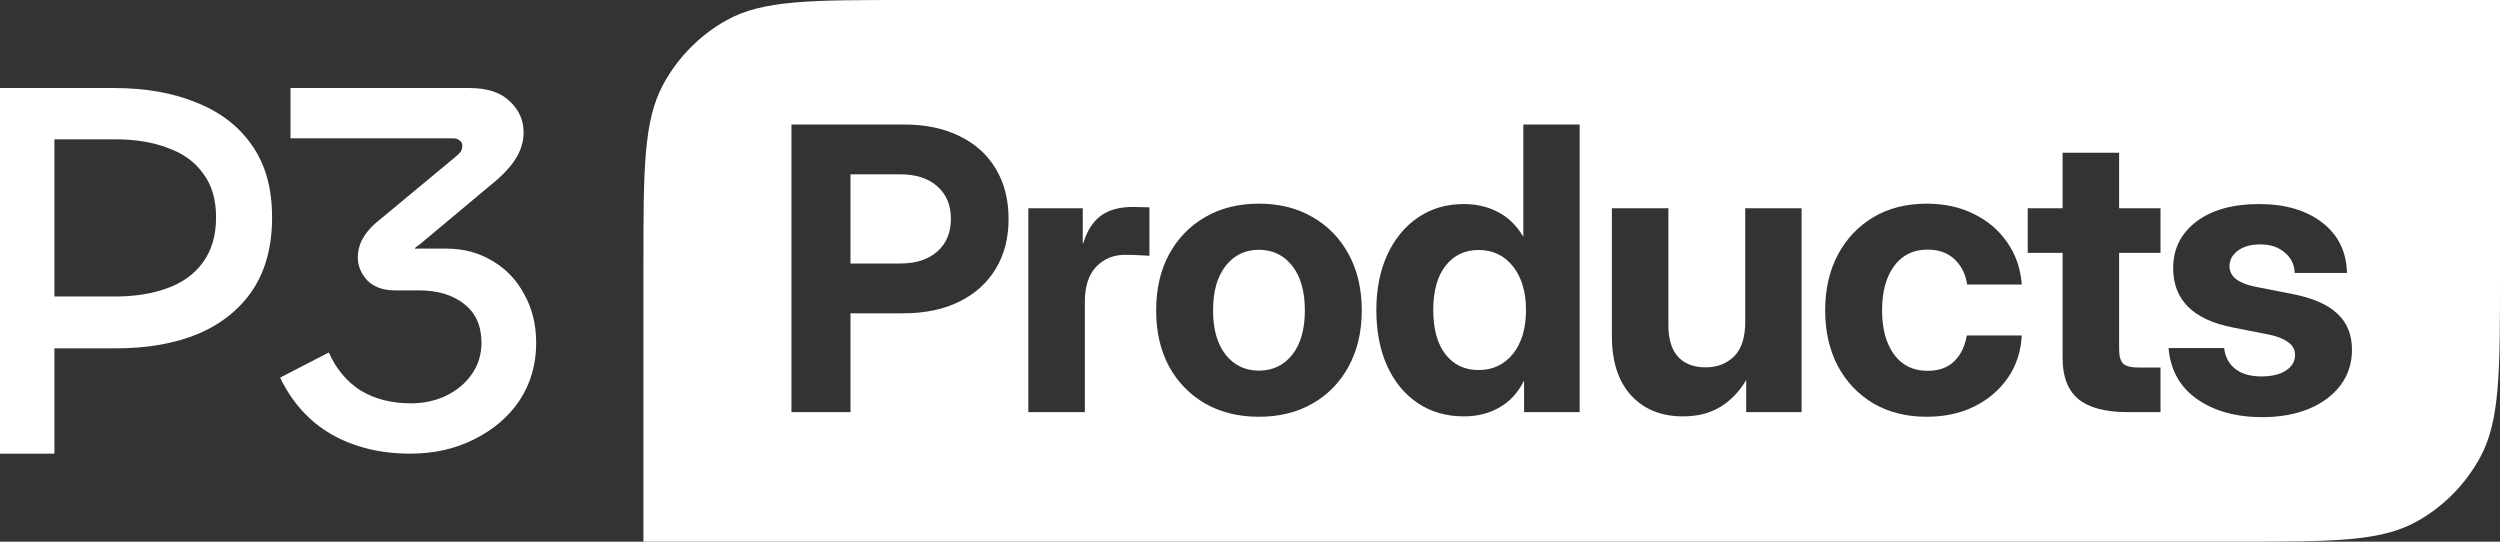 <svg width="480" height="104" viewBox="0 0 480 104" fill="none" xmlns="http://www.w3.org/2000/svg">
<rect x="0" y="0" width="480" height="104" fill="#333333" stroke="none"/>
<path d="M55.777 26.562V16.9H90.132C93.564 16.9 96.156 17.757 97.906 19.47C99.658 21.114 100.533 23.101 100.533 25.431C100.533 27.007 100.113 28.549 99.272 30.056C98.432 31.495 97.206 32.934 95.595 34.373L81.097 46.501C80.606 46.912 80.256 47.187 80.046 47.324C79.836 47.392 79.731 47.529 79.731 47.735C79.731 47.803 79.766 47.837 79.836 47.837C79.906 47.769 79.976 47.735 80.046 47.735H85.719C89.011 47.735 91.953 48.523 94.545 50.099C97.136 51.606 99.167 53.73 100.638 56.471C102.179 59.212 102.949 62.33 102.949 65.824C102.949 69.936 101.899 73.601 99.798 76.822C97.696 79.974 94.79 82.475 91.078 84.325C87.435 86.175 83.338 87.1 78.785 87.1C73.042 87.1 67.999 85.867 63.656 83.4C59.384 80.933 56.092 77.302 53.781 72.505L63.131 67.674C64.532 70.826 66.563 73.259 69.225 74.972C71.956 76.616 75.178 77.439 78.89 77.439C81.342 77.439 83.583 76.959 85.614 76C87.716 74.972 89.362 73.601 90.552 71.888C91.813 70.107 92.443 68.085 92.443 65.824C92.443 62.604 91.358 60.137 89.186 58.424C87.015 56.642 84.073 55.752 80.361 55.752H75.844C73.532 55.752 71.746 55.101 70.485 53.799C69.295 52.497 68.699 51.024 68.699 49.379C68.699 48.214 68.98 47.084 69.54 45.987C70.17 44.822 71.046 43.76 72.166 42.801L87.4 30.159C87.891 29.748 88.241 29.405 88.451 29.131C88.661 28.788 88.766 28.412 88.766 28.001C88.766 27.521 88.591 27.178 88.241 26.973C87.961 26.699 87.576 26.562 87.085 26.562H55.777Z" fill="white"/>
<path d="M10.448 87.1H0V16.9H21.819C27.965 16.9 33.291 17.843 37.799 19.729C42.374 21.545 45.925 24.304 48.452 28.006C50.978 31.639 52.242 36.214 52.242 41.732C52.242 47.32 50.978 52 48.452 55.772C45.925 59.474 42.408 62.268 37.901 64.154C33.462 65.97 28.272 66.878 22.331 66.878H7.785L9.014 56.925H22.126C25.882 56.925 29.194 56.401 32.062 55.353C34.999 54.305 37.286 52.664 38.925 50.428C40.633 48.123 41.486 45.225 41.486 41.732C41.486 38.309 40.667 35.515 39.028 33.35C37.457 31.115 35.203 29.473 32.267 28.425C29.399 27.308 26.018 26.749 22.126 26.749H10.448V87.1Z" fill="white"/>
<path d="M480 52.832C480 71.485 480 80.811 476.18 87.831C473.356 93.019 469.13 97.288 463.994 100.141C457.045 104 447.813 104 429.349 104H123.539V51.168C123.539 32.515 123.539 23.189 127.359 16.169C130.183 10.981 134.409 6.712 139.545 3.859C146.494 0 155.726 0 174.19 0H480V52.832ZM433.733 39.178C428.68 39.178 424.67 40.302 421.702 42.55C418.734 44.799 417.25 47.776 417.25 51.482C417.25 57.609 421.101 61.414 428.803 62.896L435.61 64.231C437.179 64.552 438.406 65.034 439.289 65.676C440.197 66.294 440.65 67.121 440.65 68.159C440.65 69.37 440.074 70.358 438.921 71.124C437.768 71.89 436.186 72.273 434.175 72.273C432.066 72.273 430.397 71.791 429.171 70.828C427.944 69.864 427.233 68.53 427.037 66.825H416.367C416.71 71.025 418.525 74.287 421.812 76.609C425.124 78.932 429.306 80.093 434.359 80.093C437.743 80.093 440.724 79.561 443.299 78.499C445.899 77.412 447.923 75.905 449.37 73.978C450.842 72.026 451.578 69.752 451.578 67.158C451.578 64.268 450.646 61.958 448.782 60.228C446.942 58.474 444.06 57.214 440.136 56.448L432.777 55.002C431.281 54.681 430.115 54.2 429.281 53.557C428.472 52.915 428.068 52.087 428.067 51.075C428.067 49.913 428.594 48.937 429.649 48.146C430.704 47.331 432.163 46.923 434.027 46.923C435.941 46.923 437.499 47.455 438.7 48.517C439.927 49.555 440.552 50.852 440.577 52.408H450.621C450.523 48.332 448.941 45.107 445.875 42.736C442.809 40.364 438.762 39.178 433.733 39.178ZM241.702 39.103C237.778 39.103 234.331 39.968 231.363 41.697C228.42 43.402 226.114 45.786 224.446 48.85C222.803 51.913 221.981 55.496 221.981 59.597C221.981 63.699 222.803 67.281 224.446 70.345C226.114 73.384 228.42 75.756 231.363 77.46C234.331 79.165 237.778 80.018 241.702 80.018C245.651 80.018 249.098 79.165 252.041 77.46C255.009 75.756 257.315 73.372 258.959 70.308C260.627 67.244 261.46 63.674 261.46 59.597C261.46 55.496 260.627 51.913 258.959 48.85C257.315 45.786 255.009 43.402 252.041 41.697C249.098 39.968 245.651 39.103 241.702 39.103ZM369.931 39.103C366.031 39.103 362.621 39.968 359.702 41.697C356.783 43.427 354.502 45.836 352.859 48.924C351.24 51.988 350.43 55.545 350.43 59.597C350.43 63.625 351.24 67.183 352.859 70.271C354.502 73.335 356.783 75.731 359.702 77.46C362.621 79.165 366.03 80.018 369.931 80.018C373.389 80.018 376.455 79.351 379.129 78.016C381.827 76.658 383.973 74.804 385.568 72.457C387.162 70.11 388.033 67.43 388.18 64.415H377.62C377.277 66.466 376.48 68.109 375.229 69.344C373.978 70.58 372.261 71.197 370.078 71.197C367.355 71.197 365.221 70.16 363.676 68.084C362.131 65.984 361.358 63.155 361.358 59.597C361.358 56.015 362.131 53.173 363.676 51.073C365.221 48.973 367.355 47.924 370.078 47.923C372.236 47.923 373.966 48.541 375.266 49.776C376.59 51.012 377.399 52.63 377.694 54.631H388.18C387.959 51.592 387.039 48.912 385.421 46.589C383.826 44.242 381.692 42.414 379.018 41.104C376.369 39.77 373.34 39.103 369.931 39.103ZM292.477 45.404H292.44C291.189 43.303 289.595 41.747 287.657 40.734C285.72 39.697 283.5 39.178 280.998 39.178C277.687 39.178 274.767 40.042 272.241 41.771C269.739 43.476 267.777 45.861 266.354 48.925C264.956 51.988 264.257 55.521 264.257 59.524C264.257 63.6 264.944 67.171 266.317 70.234C267.715 73.298 269.678 75.682 272.204 77.387C274.731 79.092 277.687 79.944 281.072 79.944C283.622 79.944 285.891 79.376 287.878 78.239C289.889 77.103 291.459 75.398 292.587 73.125H292.624V79.129H303.295V23.908H292.477V45.404ZM309.478 64.49C309.478 69.431 310.717 73.248 313.194 75.942C315.672 78.61 318.983 79.944 323.128 79.944C325.925 79.944 328.316 79.339 330.303 78.128C332.29 76.918 333.945 75.2 335.27 72.977V79.129H345.903V39.993H335.086V61.748C335.086 64.786 334.375 67.01 332.952 68.418C331.529 69.826 329.702 70.531 327.47 70.531C325.189 70.531 323.422 69.851 322.171 68.493C320.945 67.109 320.332 65.108 320.332 62.489V39.993H309.478V64.49ZM217.49 39.734C214.915 39.734 212.867 40.302 211.346 41.439C209.825 42.575 208.709 44.317 207.998 46.664H207.888V39.993H197.438V79.129H208.292V57.931C208.292 54.99 209.015 52.754 210.463 51.222C211.934 49.691 213.786 48.925 216.018 48.925C216.926 48.925 217.834 48.949 218.741 48.999C219.649 49.048 220.299 49.085 220.691 49.11V39.808C220.25 39.808 219.759 39.795 219.22 39.771C218.705 39.746 218.128 39.734 217.49 39.734ZM151.961 23.908V79.129H163.293V60.154H173.448C177.568 60.154 181.138 59.412 184.155 57.93C187.172 56.448 189.502 54.36 191.145 51.667C192.813 48.949 193.647 45.737 193.647 42.031C193.647 38.325 192.826 35.113 191.182 32.395C189.563 29.677 187.245 27.59 184.228 26.132C181.236 24.65 177.691 23.908 173.595 23.908H151.961ZM396.018 39.992H389.321V48.553H396.018V68.751C396.018 72.309 397.023 74.928 399.034 76.608C401.07 78.288 404.223 79.128 408.491 79.128H414.819V70.567H410.661C409.19 70.567 408.184 70.32 407.644 69.826C407.129 69.307 406.872 68.38 406.872 67.046V48.553H414.819V39.992H406.872V29.319H396.018V39.992ZM241.702 47.96C244.351 47.96 246.486 48.986 248.105 51.036C249.723 53.087 250.533 55.941 250.533 59.597C250.533 63.229 249.723 66.07 248.105 68.121C246.486 70.147 244.351 71.16 241.702 71.16C239.078 71.16 236.956 70.147 235.337 68.121C233.718 66.07 232.909 63.229 232.909 59.597C232.909 55.941 233.718 53.087 235.337 51.036C236.956 48.986 239.078 47.96 241.702 47.96ZM283.868 47.998C286.615 47.998 288.823 49.048 290.491 51.148C292.158 53.248 292.992 56.04 292.992 59.524C292.992 63.032 292.158 65.836 290.491 67.936C288.823 70.012 286.615 71.049 283.868 71.049C281.243 71.049 279.133 70.049 277.539 68.047C275.969 66.022 275.185 63.18 275.185 59.524C275.185 55.867 275.969 53.038 277.539 51.037C279.133 49.011 281.243 47.998 283.868 47.998ZM172.859 33.47C175.851 33.47 178.218 34.236 179.96 35.768C181.701 37.3 182.573 39.387 182.573 42.031C182.573 44.65 181.701 46.738 179.96 48.294C178.218 49.826 175.851 50.592 172.859 50.592H163.293V33.47H172.859Z" fill="white"/>
</svg>
